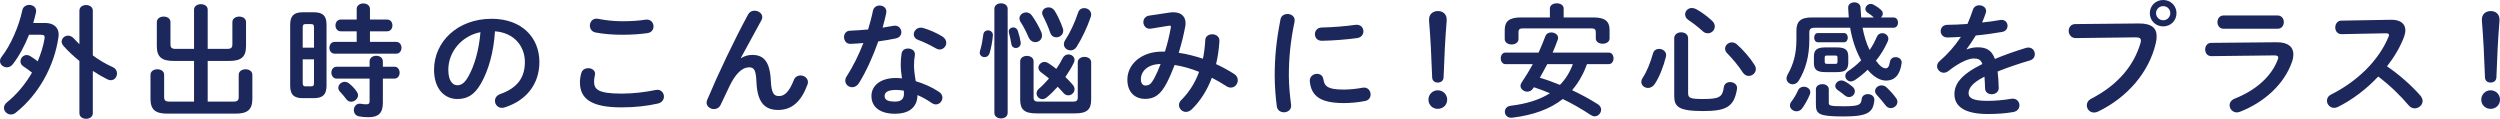 <?xml version="1.0" encoding="UTF-8"?>
<svg id="_レイヤー_2" data-name="レイヤー 2" xmlns="http://www.w3.org/2000/svg" width="805.801" height="38.289" viewBox="0 0 805.801 38.289">
  <defs>
    <style>
      .cls-1 {
        fill: #1c285b;
        stroke-width: 0px;
      }
    </style>
  </defs>
  <g id="BACK">
    <g>
      <path class="cls-1" d="m14.558,7.404c2.799,0,4.359,1.504,4.359,3.762,0,.277-.04.555-.08.831-1.32,9.266-6.359,18.491-13.798,24.353-.48.396-1.04.554-1.52.554-1.2,0-2.24-.989-2.24-2.138,0-.594.28-1.229.96-1.782,3.279-2.653,5.999-5.979,8.079-9.583-1.04-.83-1.96-1.465-2.8-2.019-.68-.436-.919-1.03-.919-1.584,0-1.069.88-2.06,2-2.06.36,0,.68.08,1.04.277.8.476,1.64,1.069,2.52,1.742,1.04-2.455,1.799-4.91,2.199-7.324.16-.99-.16-1.229-1.28-1.229h-3.719c-1.4,3.564-3.239,6.93-5.239,9.504-.56.713-1.24.989-1.919.989-1.12,0-2.2-.871-2.2-1.979,0-.475.16-.951.56-1.465,2.919-3.762,5.519-9.701,6.639-14.968.24-1.148,1.24-1.702,2.24-1.702,1.24,0,2.479.871,2.16,2.415-.24,1.108-.56,2.257-.88,3.405h3.839Zm15.357,10.453c2.04,1.505,4.239,2.812,6.399,3.762.96.436,1.4,1.228,1.4,2.059,0,1.109-.8,2.178-2,2.178-.32,0-.68-.078-1.08-.276-1.52-.753-3.12-1.663-4.719-2.732v13.621c0,1.228-1.08,1.821-2.16,1.821s-2.16-.594-2.16-1.821v-16.828c-1.88-1.505-3.639-3.168-5.119-4.831-.4-.475-.6-.95-.6-1.386,0-1.069.96-1.94,2.08-1.94.6,0,1.24.277,1.839.91.56.595,1.16,1.229,1.8,1.861V3.444c0-1.228,1.08-1.821,2.16-1.821s2.16.594,2.16,1.821v14.413Z"/>
      <path class="cls-1" d="m73.14,15.759c1.36,0,1.76-.356,1.76-1.544v-7.088c0-1.188,1.12-1.781,2.2-1.781,1.12,0,2.199.594,2.199,1.781v7.801c0,3.563-1.759,4.712-5.399,4.712h-6.959v13.106h8.239c1.36,0,1.76-.356,1.76-1.545v-7.088c0-1.188,1.12-1.781,2.2-1.781,1.12,0,2.2.594,2.2,1.781v7.801c0,3.564-1.76,4.713-5.399,4.713h-22.036c-3.64,0-5.399-1.148-5.399-4.713v-7.801c0-1.188,1.12-1.781,2.199-1.781,1.12,0,2.2.594,2.2,1.781v7.088c0,1.188.4,1.545,1.76,1.545h7.879v-13.106h-6.599c-3.639,0-5.399-1.148-5.399-4.712v-7.801c0-1.188,1.12-1.781,2.2-1.781,1.12,0,2.199.594,2.199,1.781v7.088c0,1.188.4,1.544,1.76,1.544h5.839V3.088c0-1.148,1.12-1.742,2.2-1.742,1.12,0,2.199.594,2.199,1.742v12.671h6.199Z"/>
      <path class="cls-1" d="m97.531,31.637c-2.879,0-4-1.227-4-3.998V7.959c0-2.772,1.12-4,4-4h3.679c2.919,0,4.04,1.228,4.04,4v19.68c-.04,2.85-1.16,3.959-4.04,3.998h-3.679Zm3.679-22.729c0-.871-.2-1.148-1-1.148h-1.68c-.76,0-.96.277-.96,1.148v6.455h3.639v-6.455Zm-1,18.928c.8,0,1-.277,1-1.148v-7.562h-3.639v7.562c0,.713.12,1.148.96,1.148h1.68Zm14.757-17.739h-5.119c-1.12,0-1.72-.95-1.72-1.901s.6-1.9,1.72-1.9h5.119v-3.365c0-1.228,1.08-1.821,2.16-1.821,1.04,0,2.12.594,2.12,1.821v3.365h5.519c1.16,0,1.72.951,1.72,1.9s-.56,1.901-1.72,1.901h-5.519v3.405h8.438c1.16,0,1.72.95,1.72,1.9s-.56,1.9-1.72,1.9h-19.796c-1.12,0-1.72-.949-1.72-1.9s.6-1.9,1.72-1.9h7.079v-3.405Zm-6.439,15.245c-1.12,0-1.72-.951-1.72-1.941,0-.949.6-1.9,1.72-1.9h10.598v-1.702c0-1.228,1.08-1.821,2.16-1.821,1.04,0,2.12.594,2.12,1.821v1.702h3.68c1.16,0,1.72.951,1.72,1.941,0,.949-.56,1.9-1.72,1.9h-3.68v7.801c0,3.404-1.52,4.633-4.639,4.633-1.2,0-2.08-.08-3.119-.277-1.08-.238-1.6-1.109-1.6-2.02,0-1.148.84-2.297,2.36-2.02.6.119.959.158,1.68.158.76,0,1.04-.238,1.04-.99v-7.285h-10.598Zm6.439,4.157c.28.396.44.792.44,1.188,0,1.147-1.12,2.098-2.24,2.098-.56,0-1.12-.237-1.56-.831-.64-.871-1.28-1.624-2.04-2.415-.36-.396-.52-.832-.52-1.268,0-.99.96-1.9,2.08-1.9.48,0,1,.197,1.48.594.88.713,1.68,1.545,2.359,2.534Z"/>
      <path class="cls-1" d="m139.904,22.49c0-9.027,7.559-16.433,18.557-16.433,9.758,0,15.397,6.059,15.397,13.938,0,7.166-4.279,12.434-11.158,14.611-.32.118-.64.158-.92.158-1.36,0-2.24-1.109-2.24-2.258,0-.871.48-1.742,1.68-2.178,5.679-2.02,7.958-5.424,7.958-10.334,0-5.188-3.559-9.464-9.638-9.899-.4,6.573-2.04,12.513-4.519,16.829-2.2,3.84-4.56,4.988-7.639,4.988-4.08,0-7.479-3.246-7.479-9.424Zm4.599,0c0,3.643,1.44,4.989,2.88,4.989,1.24,0,2.319-.634,3.479-2.653,2.04-3.523,3.52-8.632,4-14.452-5.959,1.147-10.358,6.256-10.358,12.116Z"/>
      <path class="cls-1" d="m186.927,26.529c0-.95.16-2.059.44-2.97.32-1.108,1.279-1.584,2.239-1.584,1.12,0,2.2.673,2.2,1.821,0,.158-.04.356-.08.555-.16.594-.24,1.386-.24,1.979,0,2.495,1.36,3.841,8.838,3.841,3.879,0,7.599-.475,10.918-1.148.24-.039.439-.078.64-.078,1.32,0,2.12,1.068,2.12,2.178,0,.949-.6,1.939-1.959,2.256-3.52.793-7.399,1.229-11.718,1.229-9.638,0-13.397-2.693-13.397-8.078Zm13.638-19.68c2.919,0,5.599-.197,7.559-.515,1.64-.198,2.52.989,2.52,2.178,0,.95-.56,1.901-1.8,2.138-2.399.357-5.199.555-8.239.555-3.079,0-6.159-.237-8.718-.752-1.2-.277-1.76-1.228-1.76-2.178,0-1.268.96-2.534,2.64-2.218,2.12.436,4.839.792,7.799.792Z"/>
      <path class="cls-1" d="m238.858,18.729c1.16-.713,2.359-1.029,3.639-1.029,3.68,0,5.679,2.178,5.959,8.355.2,4.315,1.16,4.909,2.68,4.909,1.8,0,3.319-1.544,4.719-5.147.4-1.029,1.28-1.504,2.16-1.504,1.2,0,2.399.871,2.399,2.138,0,.276-.04.594-.2.95-2.04,5.465-5.079,8.038-9.398,8.038-4.159,0-6.719-2.218-6.999-8.988-.16-3.921-.76-4.752-2.399-4.752-2.12,0-4.279,1.94-6.239,5.979-.879,1.821-2.04,4.236-2.919,6.137-.44.911-1.28,1.347-2.12,1.347-1.2,0-2.399-.831-2.399-2.099,0-.277.08-.555.2-.871,3.52-8.395,8.639-19.125,13.198-27.559.48-.832,1.24-1.188,2.04-1.188,1.28,0,2.52.871,2.52,2.06,0,.316-.08.633-.24.949l-6.679,12.236.08.039Z"/>
      <path class="cls-1" d="m281.366,3.484c.24-1.188,1.2-1.703,2.16-1.703,1.24,0,2.439.871,2.12,2.455-.32,1.505-.72,3.088-1.16,4.672,1.2-.197,2.399-.396,3.52-.594,1.52-.277,2.52.871,2.52,2.06,0,.871-.52,1.742-1.8,2.019-1.72.357-3.679.674-5.639.951-1.68,4.791-3.839,9.543-6.159,13.344-.6.99-1.44,1.426-2.24,1.426-1.2,0-2.24-.911-2.24-2.099,0-.436.12-.911.44-1.386,2.04-3.168,3.879-6.851,5.399-10.771-1.479.158-2.919.237-4.159.277-1.36.04-2.08-1.069-2.08-2.179,0-1.029.64-2.019,1.92-2.059,1.799-.079,3.799-.197,5.839-.396.6-2.02,1.16-4.039,1.56-6.019Zm7.159,33.182c-4.759,0-7.639-2.059-7.639-5.742,0-3.167,2.72-5.78,7.839-5.78.64,0,1.28.04,2,.118-.28-1.82-.4-3.168-.4-4.197,0-1.702.08-2.573.28-3.84.2-1.109,1.12-1.584,2.08-1.584,1.2,0,2.399.752,2.199,2.138-.2,1.148-.28,2.138-.28,3.247s.12,2.652.56,5.147c2.56.753,5.199,1.901,7.519,3.444.76.516,1.08,1.188,1.08,1.861,0,1.109-.92,2.178-2.12,2.178-.4,0-.88-.158-1.36-.475-1.48-1.029-3.04-1.9-4.559-2.534-.08,4.435-3.36,6.019-7.199,6.019Zm2.84-6.454c0-.356,0-.673-.04-.99-.88-.158-1.72-.237-2.52-.237-2.8,0-3.68.871-3.68,1.939,0,1.148.8,1.822,3.399,1.822,1.84,0,2.84-.792,2.84-2.534Zm12.318-18.491c.92.554,1.32,1.346,1.32,2.059,0,1.148-.96,2.178-2.12,2.178-.4,0-.8-.119-1.2-.356-1.88-1.069-3.959-2.099-5.719-2.731-1-.357-1.44-1.07-1.44-1.783,0-1.068.92-2.178,2.28-2.178.24,0,.48.04.76.119,1.92.516,4.399,1.623,6.119,2.693Z"/>
      <path class="cls-1" d="m318.428,9.779c.84,0,1.68.595,1.6,1.664-.16,1.82-.56,4.117-1.08,5.741-.28.871-.92,1.228-1.6,1.228-.8,0-1.56-.555-1.56-1.426,0-.197.04-.356.08-.555.52-1.584.88-3.762,1.08-5.346.12-.871.8-1.307,1.479-1.307Zm6.359,26.648c0,1.148-1.08,1.742-2.12,1.742-1.08,0-2.16-.594-2.16-1.742V2.811c0-1.148,1.08-1.742,2.16-1.742,1.04,0,2.12.594,2.12,1.742v33.617Zm4.199-22.807c.16,1.188-.72,1.861-1.6,1.861-.64,0-1.28-.396-1.4-1.268-.2-1.109-.479-2.653-.76-3.564-.04-.158-.08-.355-.08-.514,0-.793.72-1.307,1.44-1.307.6,0,1.24.355,1.48,1.108.4,1.147.76,2.613.919,3.683Zm6.639-3.287c.16.396.24.792.24,1.148,0,1.268-1.04,2.099-2.16,2.099-.84,0-1.72-.515-2.199-1.624-.6-1.425-1.56-3.365-2.52-4.83-.28-.396-.4-.832-.4-1.188,0-1.109,1.04-1.94,2.16-1.94.68,0,1.36.316,1.88,1.029,1.2,1.702,2.319,3.722,3,5.306Zm-1.56,26.213c-3.839,0-5.239-1.188-5.239-4.435v-12.354c0-1.148,1.08-1.742,2.16-1.742s2.16.594,2.16,1.742v11.721c0,.911.48,1.268,1.32,1.268h11.598c.84,0,1.32-.356,1.32-1.268v-11.403c0-1.148,1.08-1.743,2.16-1.743s2.16.595,2.16,1.743v12.037c0,3.247-1.4,4.435-5.239,4.435h-12.397Zm11.598-9.345c.48.515.68,1.069.68,1.544,0,1.109-.96,1.98-2,1.98-.56,0-1.08-.198-1.56-.752-.56-.674-1.2-1.347-1.879-2.02-1.12,1.267-2.28,2.415-3.479,3.404-.48.396-1,.595-1.44.595-1.04,0-1.88-.871-1.88-1.861,0-.515.24-1.069.8-1.544,1.08-.91,2.159-2.02,3.199-3.247-.84-.713-1.68-1.347-2.439-1.901-.68-.475-.96-1.068-.96-1.583,0-.99.92-1.861,2-1.861.36,0,.76.119,1.12.356.88.555,1.76,1.188,2.64,1.9.8-1.148,1.479-2.336,2.04-3.445.44-.871,1.16-1.227,1.879-1.227,1,0,1.96.713,1.96,1.781,0,.277-.08.594-.24.911-.72,1.505-1.68,3.089-2.719,4.593.8.753,1.56,1.545,2.279,2.376Zm-3.119-18.135c.12.276.16.594.16.831,0,1.307-1.12,2.139-2.239,2.139-.8,0-1.6-.436-1.96-1.505-.6-1.782-1.56-3.92-2.319-5.346-.2-.356-.28-.712-.28-1.029,0-1.069,1-1.782,2.08-1.782.72,0,1.44.316,1.96,1.109,1,1.584,2,3.84,2.6,5.583Zm4.479,6.019c-.52.832-1.24,1.148-1.959,1.148-1.12,0-2.16-.832-2.16-1.98,0-.396.12-.831.4-1.267,1.6-2.455,3.08-5.583,4.199-8.948.32-.99,1.12-1.426,1.959-1.426,1.12,0,2.24.791,2.24,2.059,0,.277-.04.555-.16.871-1.16,3.365-2.8,6.811-4.52,9.543Z"/>
      <path class="cls-1" d="m377.05,4.039c.4-.08.8-.08,1.2-.08,2.479,0,3.879,1.387,3.879,3.484,0,.316,0,.634-.08.99-.52,2.891-1.28,5.82-2.12,8.592,2.64.357,5.239,1.07,7.799,1.901.4-1.861.64-3.88.76-6.019.04-1.228,1.12-1.861,2.24-1.861,1.2,0,2.399.752,2.319,2.217-.16,2.614-.52,5.068-1.08,7.405,2,.911,3.959,1.979,5.879,3.208.8.514,1.12,1.267,1.12,1.979,0,1.229-.959,2.377-2.239,2.377-.44,0-.92-.119-1.4-.436-1.6-1.03-3.16-1.941-4.719-2.732-1.52,4.039-3.719,7.483-6.399,10.097-.64.634-1.32.911-1.959.911-1.24,0-2.24-1.069-2.24-2.218,0-.515.2-1.069.68-1.544,2.479-2.455,4.479-5.504,5.799-9.146-2.56-1.03-5.159-1.782-7.879-2.218-.8,2.099-1.64,4.038-2.479,5.662-2.04,3.999-4.119,5.267-6.999,5.267-3.319,0-5.759-2.139-5.759-6.217,0-4.949,4.519-9.028,11.198-9.028h.919c.8-2.534,1.44-5.187,1.88-7.682.16-.634-.08-.753-.76-.634l-5.599.911c-1.56.277-2.479-.911-2.479-2.099,0-.95.6-1.9,1.879-2.099l6.639-.989Zm-5,21.184c.72-1.346,1.4-2.93,2.04-4.594-4.16.04-6.359,2.377-6.359,4.871,0,1.426.64,2.059,1.439,2.059,1.16,0,1.8-.356,2.879-2.336Z"/>
      <path class="cls-1" d="m414.983,4.514c1.28,0,2.56.832,2.28,2.455-1.36,6.494-1.84,11.879-1.84,17.502,0,2.891.36,6.652.72,9.305.2,1.545-1.04,2.416-2.279,2.416-1.08,0-2.16-.595-2.32-1.941-.36-2.533-.68-6.453-.68-9.779,0-5.9.48-11.246,1.879-18.294.24-1.148,1.24-1.663,2.24-1.663Zm18.157,24.352c1.799,0,3.999-.197,6.039-.594,1.64-.316,2.6.95,2.6,2.178,0,.91-.52,1.861-1.76,2.099-2.359.476-4.719.673-6.918.673-7.399,0-10.479-2.217-10.918-7.008-.12-1.545,1.12-2.416,2.32-2.416.96,0,1.879.555,2.04,1.703.36,2.455,1.6,3.365,6.599,3.365Zm6.319-18.769c0,.989-.64,1.979-2.04,2.178-3.52.476-7.479.792-11.278.871-1.56.04-2.32-1.029-2.32-2.138,0-1.029.72-2.1,2.16-2.139,3.72-.079,7.519-.396,10.999-.871,1.6-.158,2.479.95,2.479,2.099Z"/>
      <path class="cls-1" d="m466.457,32.112c0,1.702-1.32,2.97-3.04,2.97-1.68,0-3-1.268-3-2.97,0-1.663,1.32-3.009,3-3.009,1.72,0,3.04,1.346,3.04,3.009Zm-5.839-25.856c0-1.703,1.24-2.693,2.879-2.693,1.6,0,2.799,1.03,2.799,2.693v.436c-.479,5.781-.76,11.522-1,18.254-.04,1.029-.8,1.663-1.88,1.663s-1.76-.634-1.8-1.663c-.24-6.731-.52-12.473-1-18.254v-.436Z"/>
      <path class="cls-1" d="m511.52,20.669c-.48,1.228-.92,2.415-1.561,3.563-.88,1.742-1.959,3.365-3.239,4.831,2.84,1.347,5.64,2.851,8.278,4.515.761.475,1.08,1.147,1.08,1.781,0,1.068-.92,2.139-2.079,2.139-.4,0-.84-.159-1.28-.436-3.039-2.02-5.999-3.684-8.998-5.148-4.08,3.207-9.438,5.188-16.278,6.02-1.56.197-2.399-.871-2.399-1.901,0-.911.6-1.782,1.839-1.94,5.279-.633,9.438-1.979,12.679-4.039-1.68-.712-3.439-1.385-5.159-1.939l-.24.355c-.48.753-1.2,1.07-1.88,1.07-1.12,0-2.2-.832-2.2-1.861,0-.356.12-.713.36-1.069,1.32-1.979,2.52-3.92,3.6-5.939h-8.799c-1,0-1.52-.95-1.52-1.86,0-.951.52-1.861,1.52-1.861h10.679c.76-1.703,1.479-3.445,2.199-5.307.32-.831,1.08-1.188,1.88-1.188,1.08,0,2.199.673,2.199,1.703,0,.197,0,.355-.079.554-.521,1.466-1.08,2.891-1.68,4.237h18.076c1.04,0,1.56.91,1.56,1.861,0,.91-.52,1.86-1.56,1.86h-6.998Zm-11.958-17.937c0-1.109,1.119-1.664,2.239-1.664,1.08,0,2.199.555,2.199,1.664v2.89h9.599c3.76,0,5.199,1.267,5.199,4.039v2.731c0,1.148-1.12,1.703-2.199,1.703-1.12,0-2.24-.555-2.24-1.703v-2.059c0-.831-.359-1.188-1.479-1.188h-21.957c-1.12,0-1.48.356-1.48,1.188v2.258c0,1.148-1.12,1.742-2.2,1.742-1.12,0-2.239-.594-2.239-1.742v-2.931c0-2.772,1.439-4.039,5.199-4.039h9.359v-2.89Zm-.84,17.937c-.801,1.465-1.561,2.931-2.4,4.396,2.2.633,4.359,1.426,6.479,2.297,1.84-1.861,3.279-4.237,4.159-6.692h-8.238Z"/>
      <path class="cls-1" d="m534.755,15.759c1.12,0,2.28.753,2.28,2.02,0,.159-.04.356-.08.554-.84,3.287-2.12,6.534-3.6,8.752-.6.871-1.399,1.267-2.16,1.267-1.119,0-2.159-.792-2.159-1.94,0-.436.16-.91.479-1.386,1.32-2.019,2.48-4.909,3.28-7.8.279-1.03,1.119-1.466,1.959-1.466Zm4.88-3.444c0-1.268,1.119-1.9,2.239-1.9s2.239.633,2.239,1.9v17.66c0,1.544.561,1.939,4.64,1.939,5.479,0,6.438-.594,6.879-3.84.16-1.109,1.08-1.624,1.999-1.624,1.24,0,2.48.831,2.24,2.257-.96,5.742-3.439,7.088-10.958,7.088-8.039,0-9.278-1.465-9.278-4.949V12.314Zm12.197-5.623c.641.594.88,1.228.88,1.821,0,1.228-1.04,2.218-2.239,2.218-.521,0-1.08-.158-1.6-.634-1.52-1.386-3.12-2.613-4.6-3.604-.8-.515-1.12-1.228-1.12-1.86,0-1.07.92-2.06,2.16-2.06.439,0,.88.118,1.359.356,1.72.91,3.64,2.336,5.159,3.762Zm13.638,14.136c.32.515.48.99.48,1.426,0,1.267-1.12,2.218-2.32,2.218-.68,0-1.399-.357-1.919-1.148-1.28-2.02-3.479-4.633-4.959-6.098-.521-.516-.721-1.03-.721-1.545,0-1.108,1.04-2.02,2.2-2.02.52,0,1.079.198,1.6.634,1.88,1.624,4.239,4.315,5.639,6.533Z"/>
      <path class="cls-1" d="m584.94,8.948c-1.32,0-1.76.436-1.76,1.505v2.494c0,5.267-1.24,9.464-3.359,12.988-.521.871-1.28,1.227-2,1.227-1.04,0-2-.791-2-1.9,0-.355.12-.791.36-1.227,1.88-3.287,2.839-6.613,2.839-11.325v-2.771c0-3.01,1.32-4.316,4.96-4.316h11.918c-.08-.989-.16-2.019-.2-3.089-.04-1.188.96-1.781,2-1.781.959,0,1.959.555,1.999,1.703.04,1.107.12,2.138.2,3.167h4.079l-.08-.079c-.56-.515-1.199-.99-1.84-1.386-.56-.356-.8-.831-.8-1.267,0-.832.761-1.624,1.72-1.624.28,0,.601.079.92.237.76.396,1.68,1.029,2.36,1.664.439.355.6.791.6,1.227,0,.476-.24.911-.6,1.228h4.039c1,0,1.479.831,1.479,1.663s-.479,1.663-1.479,1.663h-9.959c.48,2.455,1.16,4.91,2.28,7.167.92-1.307,1.68-2.732,2.319-4.236.36-.832,1.04-1.188,1.76-1.188.96,0,1.96.713,1.96,1.782,0,.277-.08.555-.2.871-1,2.257-2.279,4.355-3.8,6.217,1.28,1.781,2.28,2.455,3.12,2.455.72,0,1.119-.476,1.399-2.139.16-.99.96-1.465,1.8-1.465,1.04,0,2.12.713,1.96,1.939-.521,3.881-2.32,5.623-4.999,5.623-1.96,0-4.04-1.188-5.959-3.484-1.28,1.228-2.64,2.336-4.12,3.326-.439.277-.88.436-1.279.436-1,0-1.8-.832-1.8-1.781,0-.555.28-1.109.96-1.584,1.56-1.029,2.919-2.178,4.159-3.445-.12-.237-.24-.436-.36-.674-1.479-2.85-2.56-6.058-3.199-9.819h-11.397Zm-3.52,19.007c1.039,0,2.079.673,2.079,1.781,0,.238-.08.516-.2.832-.64,1.544-1.56,3.168-2.479,4.435-.479.594-1.119.871-1.76.871-1.079,0-2.119-.831-2.119-1.86,0-.396.12-.793.439-1.229.88-1.148,1.521-2.257,2.2-3.722.359-.792,1.119-1.108,1.84-1.108Zm6.879-4.713c-2.72,0-3.64-.831-3.64-2.969v-2.02c0-2.139.92-2.971,3.64-2.971h3.799c2.72,0,3.64.832,3.64,2.971v2.02c-.04,2.494-1.36,2.93-3.64,2.969h-3.799Zm-2.36-9.621c-.8,0-1.199-.752-1.199-1.505,0-.713.399-1.466,1.199-1.466h8.438c.801,0,1.2.753,1.2,1.466,0,.753-.399,1.505-1.2,1.505h-8.438Zm-.64,15.165c0-1.108,1.04-1.663,2.08-1.663s2.079.555,2.079,1.663v4.396c0,.832.36,1.068,4.76,1.068,4.959,0,5.639-.436,5.839-2.336.12-1.068,1.04-1.584,1.999-1.584,1.08,0,2.2.713,2.08,2.02-.399,3.881-2.08,5.188-9.918,5.188-7.919,0-8.919-.752-8.919-3.841v-4.91Zm6.159-8.196c.64,0,.8-.158.8-.634v-1.425c0-.476-.16-.635-.8-.635h-2.52c-.64,0-.8.159-.8.635v1.425c0,.515.319.634.8.634h2.52Zm5.559,7.285c.601.476.84,1.029.84,1.545,0,.99-.84,1.861-1.879,1.861-.4,0-.84-.119-1.28-.476-.68-.554-1.56-1.228-2.319-1.742-.561-.396-.84-.871-.84-1.347,0-.91.88-1.781,1.96-1.781.359,0,.72.079,1.079.277.84.436,1.72,1.068,2.439,1.662Zm14.118,3.723c.319.436.439.832.439,1.228,0,1.147-1.039,2.02-2.159,2.02-.56,0-1.16-.237-1.64-.872-.92-1.188-1.8-2.256-2.84-3.365-.399-.436-.56-.871-.56-1.267,0-.99.96-1.821,2.079-1.821.521,0,1.08.158,1.56.594,1.12,1.029,2.28,2.297,3.12,3.484Z"/>
      <path class="cls-1" d="m633.955,15.918c1.04-.396,2.199-.674,3.439-.674,2.76,0,4.56.832,5.599,3.762,3.12-1.307,6.479-2.494,9.999-3.563.279-.079.56-.119.8-.119,1.319,0,2.079,1.069,2.079,2.138,0,.832-.479,1.703-1.6,2.02-3.479,1.03-7.039,2.218-10.398,3.564.2,1.465.28,3.207.36,5.266.04,1.347-1.12,2.06-2.279,2.06-1.04,0-2.08-.594-2.12-1.821-.04-1.505-.12-2.771-.2-3.841-4.159,2.099-5.119,3.88-5.119,5.345,0,1.545,1.44,2.455,6.039,2.455,2.52,0,5.159-.237,7.759-.673,1.6-.276,2.6.911,2.6,2.138,0,.951-.64,1.901-2,2.139-2.6.476-5.559.634-8.198.634-7.559,0-10.758-2.495-10.758-6.375,0-3.168,1.879-6.217,8.998-9.741-.52-1.465-1.359-1.781-2.8-1.781-1.479,0-4.399,1.068-8.198,4.078-.48.356-.96.516-1.439.516-1.16,0-2.16-.99-2.16-2.1,0-.594.28-1.188.92-1.742,2.52-2.178,4.799-4.752,6.759-7.721-1.56.118-2.999.158-4.319.197-1.439.04-2.199-1.029-2.199-2.059,0-.99.72-2.02,2.199-2.02,1.88,0,4.119-.119,6.439-.277.68-1.584,1.279-3.128,1.76-4.594.319-.989,1.159-1.425,2.039-1.425,1.12,0,2.2.713,2.2,1.821,0,.198,0,.396-.08.594-.36,1.109-.76,2.139-1.2,3.129,2.08-.198,4.079-.476,5.799-.793,1.56-.276,2.4.793,2.4,1.861,0,.871-.561,1.782-1.76,1.98-2.52.436-5.52.871-8.479,1.148-1,1.623-2,3.128-2.96,4.395l.08.08Z"/>
      <path class="cls-1" d="m689.292,7.562c4.199-.039,5.839,1.465,5.839,4.118,0,.673-.08,1.425-.28,2.257-2.199,9.385-9.158,17.462-18.597,22.016-.48.238-.92.316-1.32.316-1.359,0-2.319-1.108-2.319-2.336,0-.752.4-1.584,1.4-2.099,8.838-4.554,13.837-10.889,15.917-17.977.08-.317.12-.554.12-.792,0-.752-.521-1.029-1.68-1.029l-19.277.237c-1.52.04-2.319-1.188-2.319-2.336,0-1.069.72-2.179,2.12-2.179l20.396-.197Zm12.237-3.326c0,2.416-1.879,4.276-4.279,4.276-2.439,0-4.319-1.86-4.319-4.276,0-2.376,1.88-4.236,4.319-4.236,2.4,0,4.279,1.86,4.279,4.236Zm-6.599,0c0,1.268,1.04,2.297,2.319,2.297s2.28-1.029,2.28-2.297-1-2.257-2.28-2.257-2.319.989-2.319,2.257Z"/>
      <path class="cls-1" d="m733.804,13.621c3.679-.04,5.398,1.504,5.398,3.92,0,.673-.12,1.426-.399,2.257-2.479,7.325-8.999,13.186-16.838,16.234-.359.119-.68.198-.999.198-1.36,0-2.32-1.148-2.32-2.297,0-.832.48-1.663,1.64-2.139,6.999-2.771,11.838-7.246,13.838-12.473.12-.316.2-.594.2-.791,0-.476-.4-.674-1.28-.674l-20.236.238c-1.359.039-2.039-1.07-2.039-2.139s.64-2.139,1.959-2.139l21.077-.197Zm.319-8.633c1.32,0,2,1.069,2,2.139s-.68,2.139-2,2.139h-17.437c-1.28,0-1.96-1.07-1.96-2.139s.68-2.139,1.96-2.139h17.437Z"/>
      <path class="cls-1" d="m770.577,6.375c3.12-.08,4.72,1.267,4.72,3.404,0,.635-.16,1.347-.44,2.139-1.239,3.287-3.159,6.494-5.479,9.464,3.719,2.495,7.879,6.138,10.718,9.384.521.594.76,1.229.76,1.782,0,1.307-1.239,2.376-2.56,2.376-.64,0-1.359-.277-1.919-.951-2.48-2.969-6.159-6.572-9.839-9.305-3.879,4.158-8.519,7.603-13.038,9.82-.399.197-.8.277-1.159.277-1.36,0-2.32-1.148-2.32-2.297,0-.792.4-1.545,1.36-2.02,8.318-4.158,15.317-10.889,18.477-18.57.12-.238.16-.476.16-.634,0-.356-.32-.515-1-.515l-14.317.277c-1.32,0-2-1.069-2-2.139,0-1.109.68-2.217,1.96-2.217l15.917-.277Z"/>
      <path class="cls-1" d="m805.801,32.112c0,1.702-1.319,2.97-3.039,2.97-1.68,0-3-1.268-3-2.97,0-1.663,1.32-3.009,3-3.009,1.72,0,3.039,1.346,3.039,3.009Zm-5.839-25.856c0-1.703,1.239-2.693,2.88-2.693,1.6,0,2.799,1.03,2.799,2.693v.436c-.479,5.781-.76,11.522-1,18.254-.04,1.029-.8,1.663-1.879,1.663s-1.76-.634-1.8-1.663c-.24-6.731-.521-12.473-1-18.254v-.436Z"/>
    </g>
  </g>
</svg>